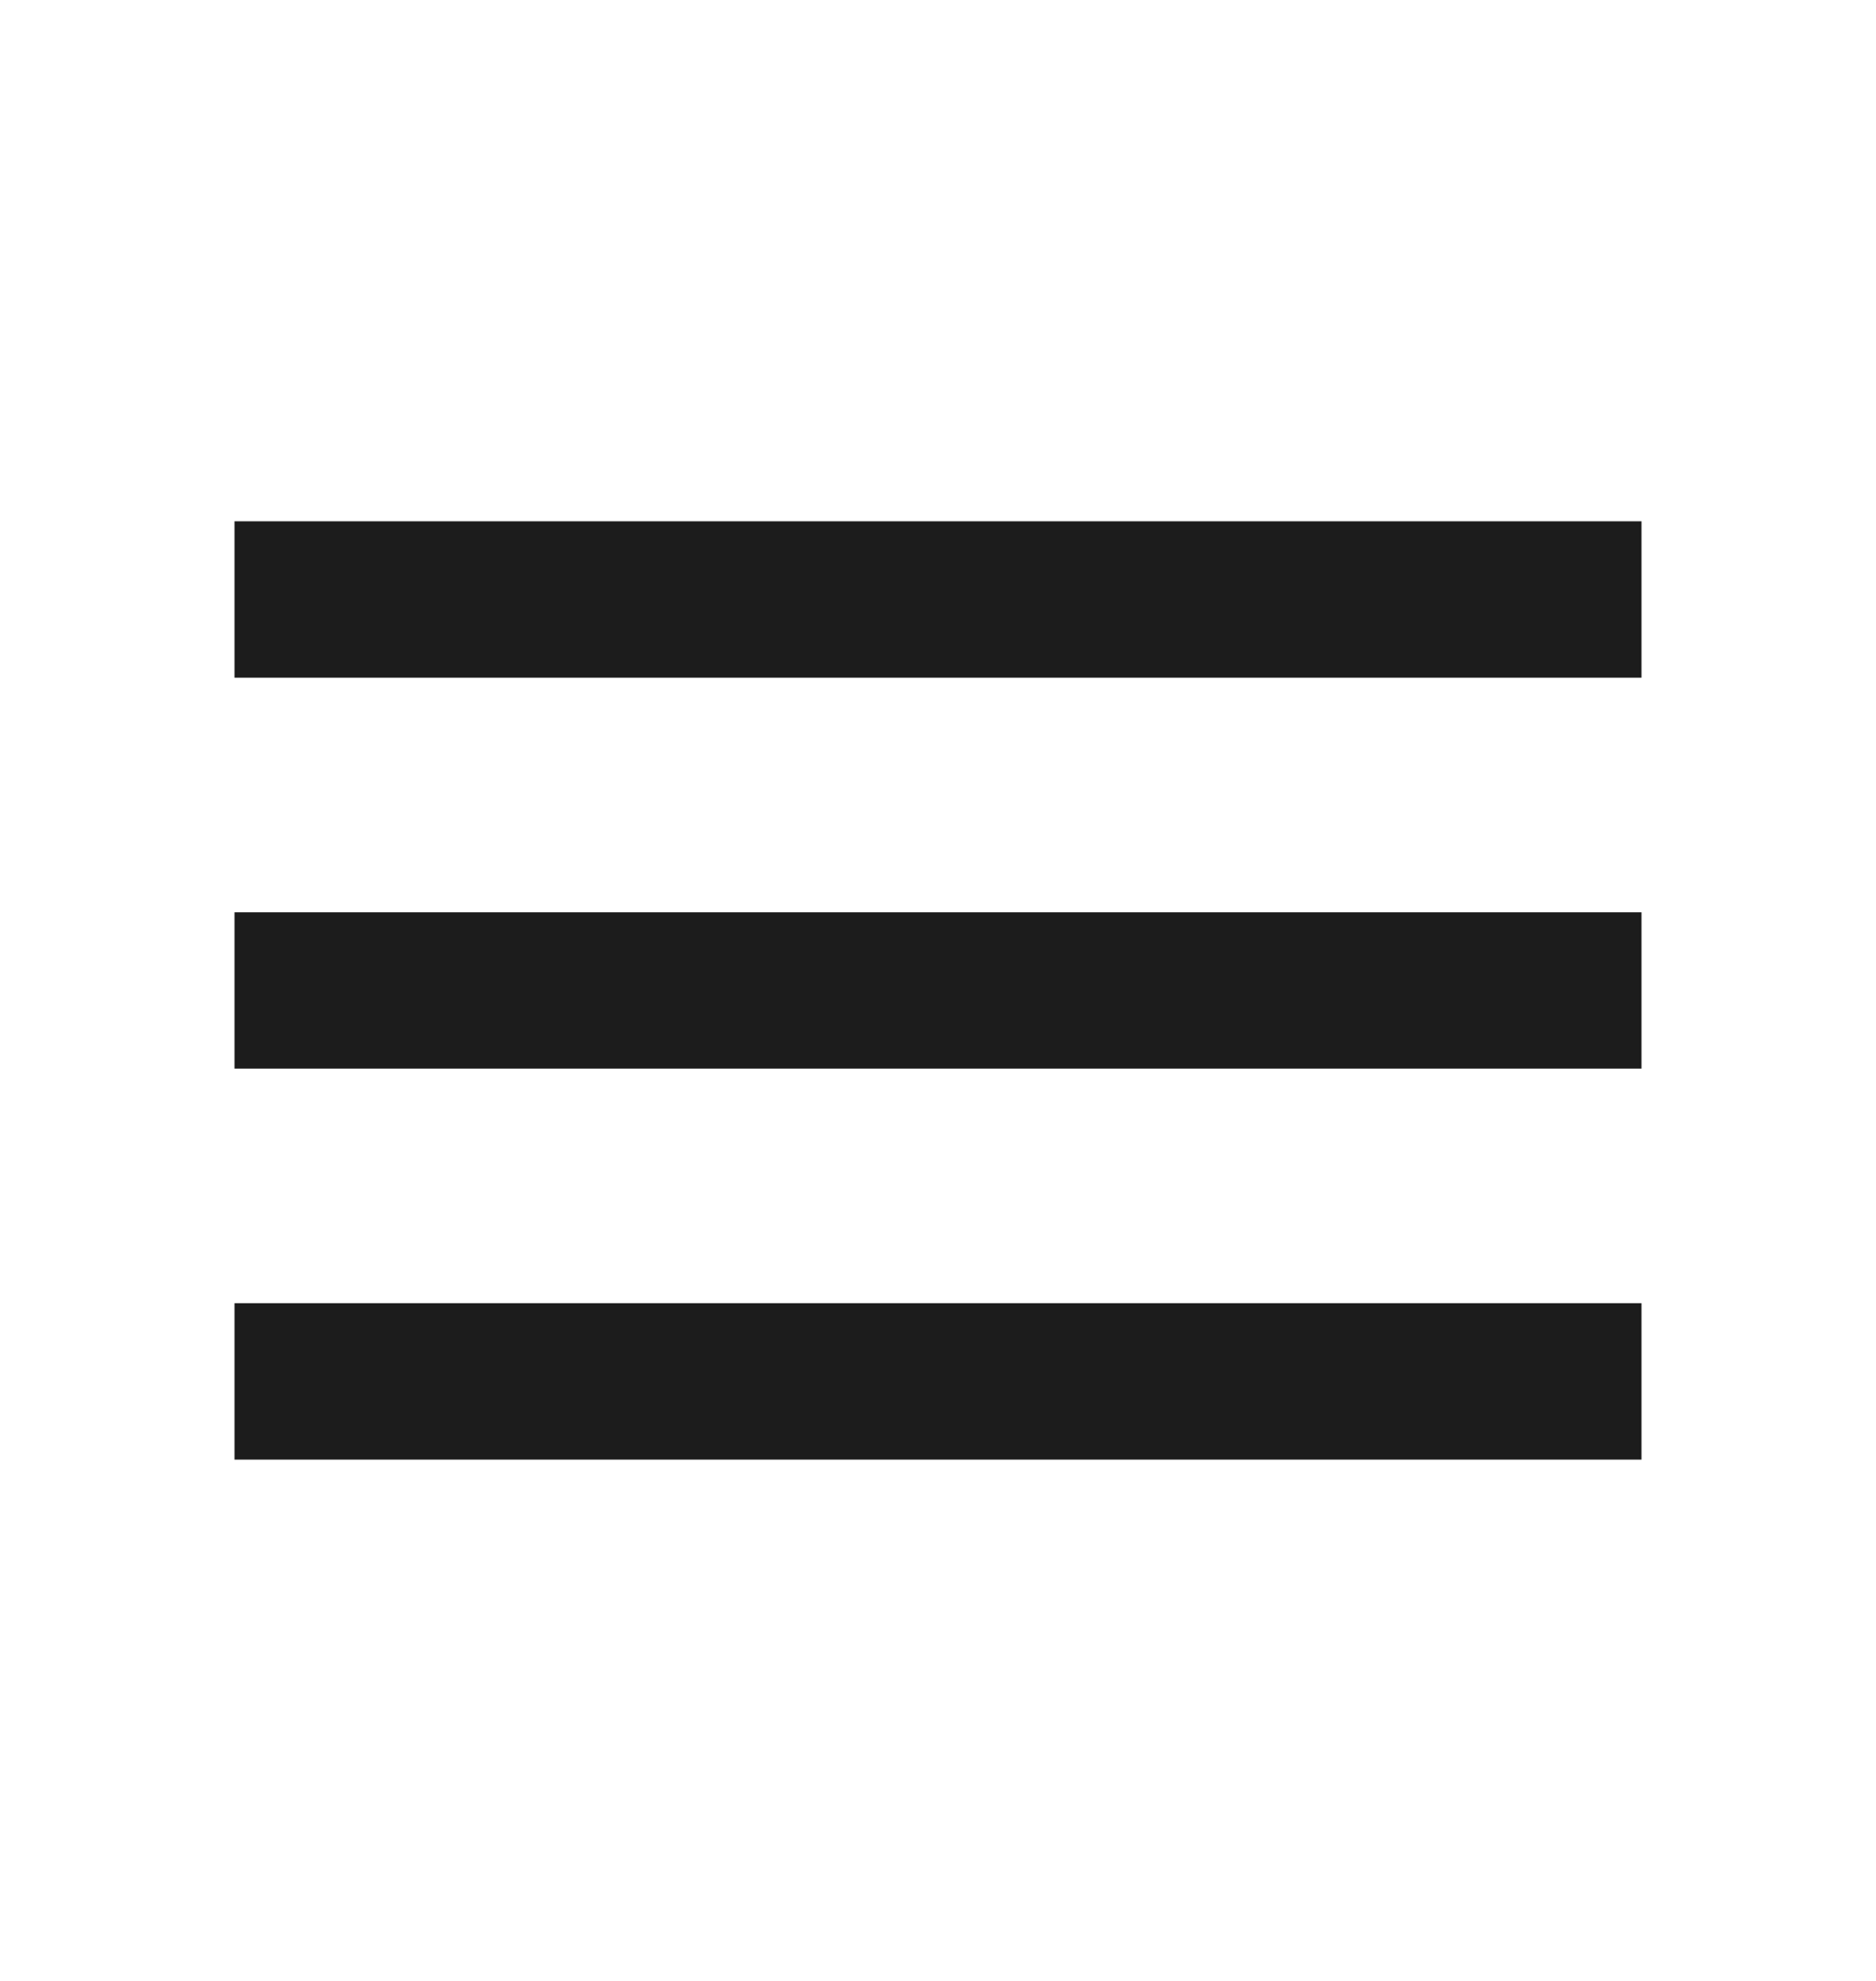 <svg width="18" height="19" viewBox="0 0 18 19" fill="none" xmlns="http://www.w3.org/2000/svg">
<path d="M2.25 14H15.75V12.5H2.25V14ZM2.25 10.25H15.75V8.75H2.25V10.25ZM2.25 5V6.5H15.75V5H2.25Z" fill="#1C1C1C"/>
</svg>
